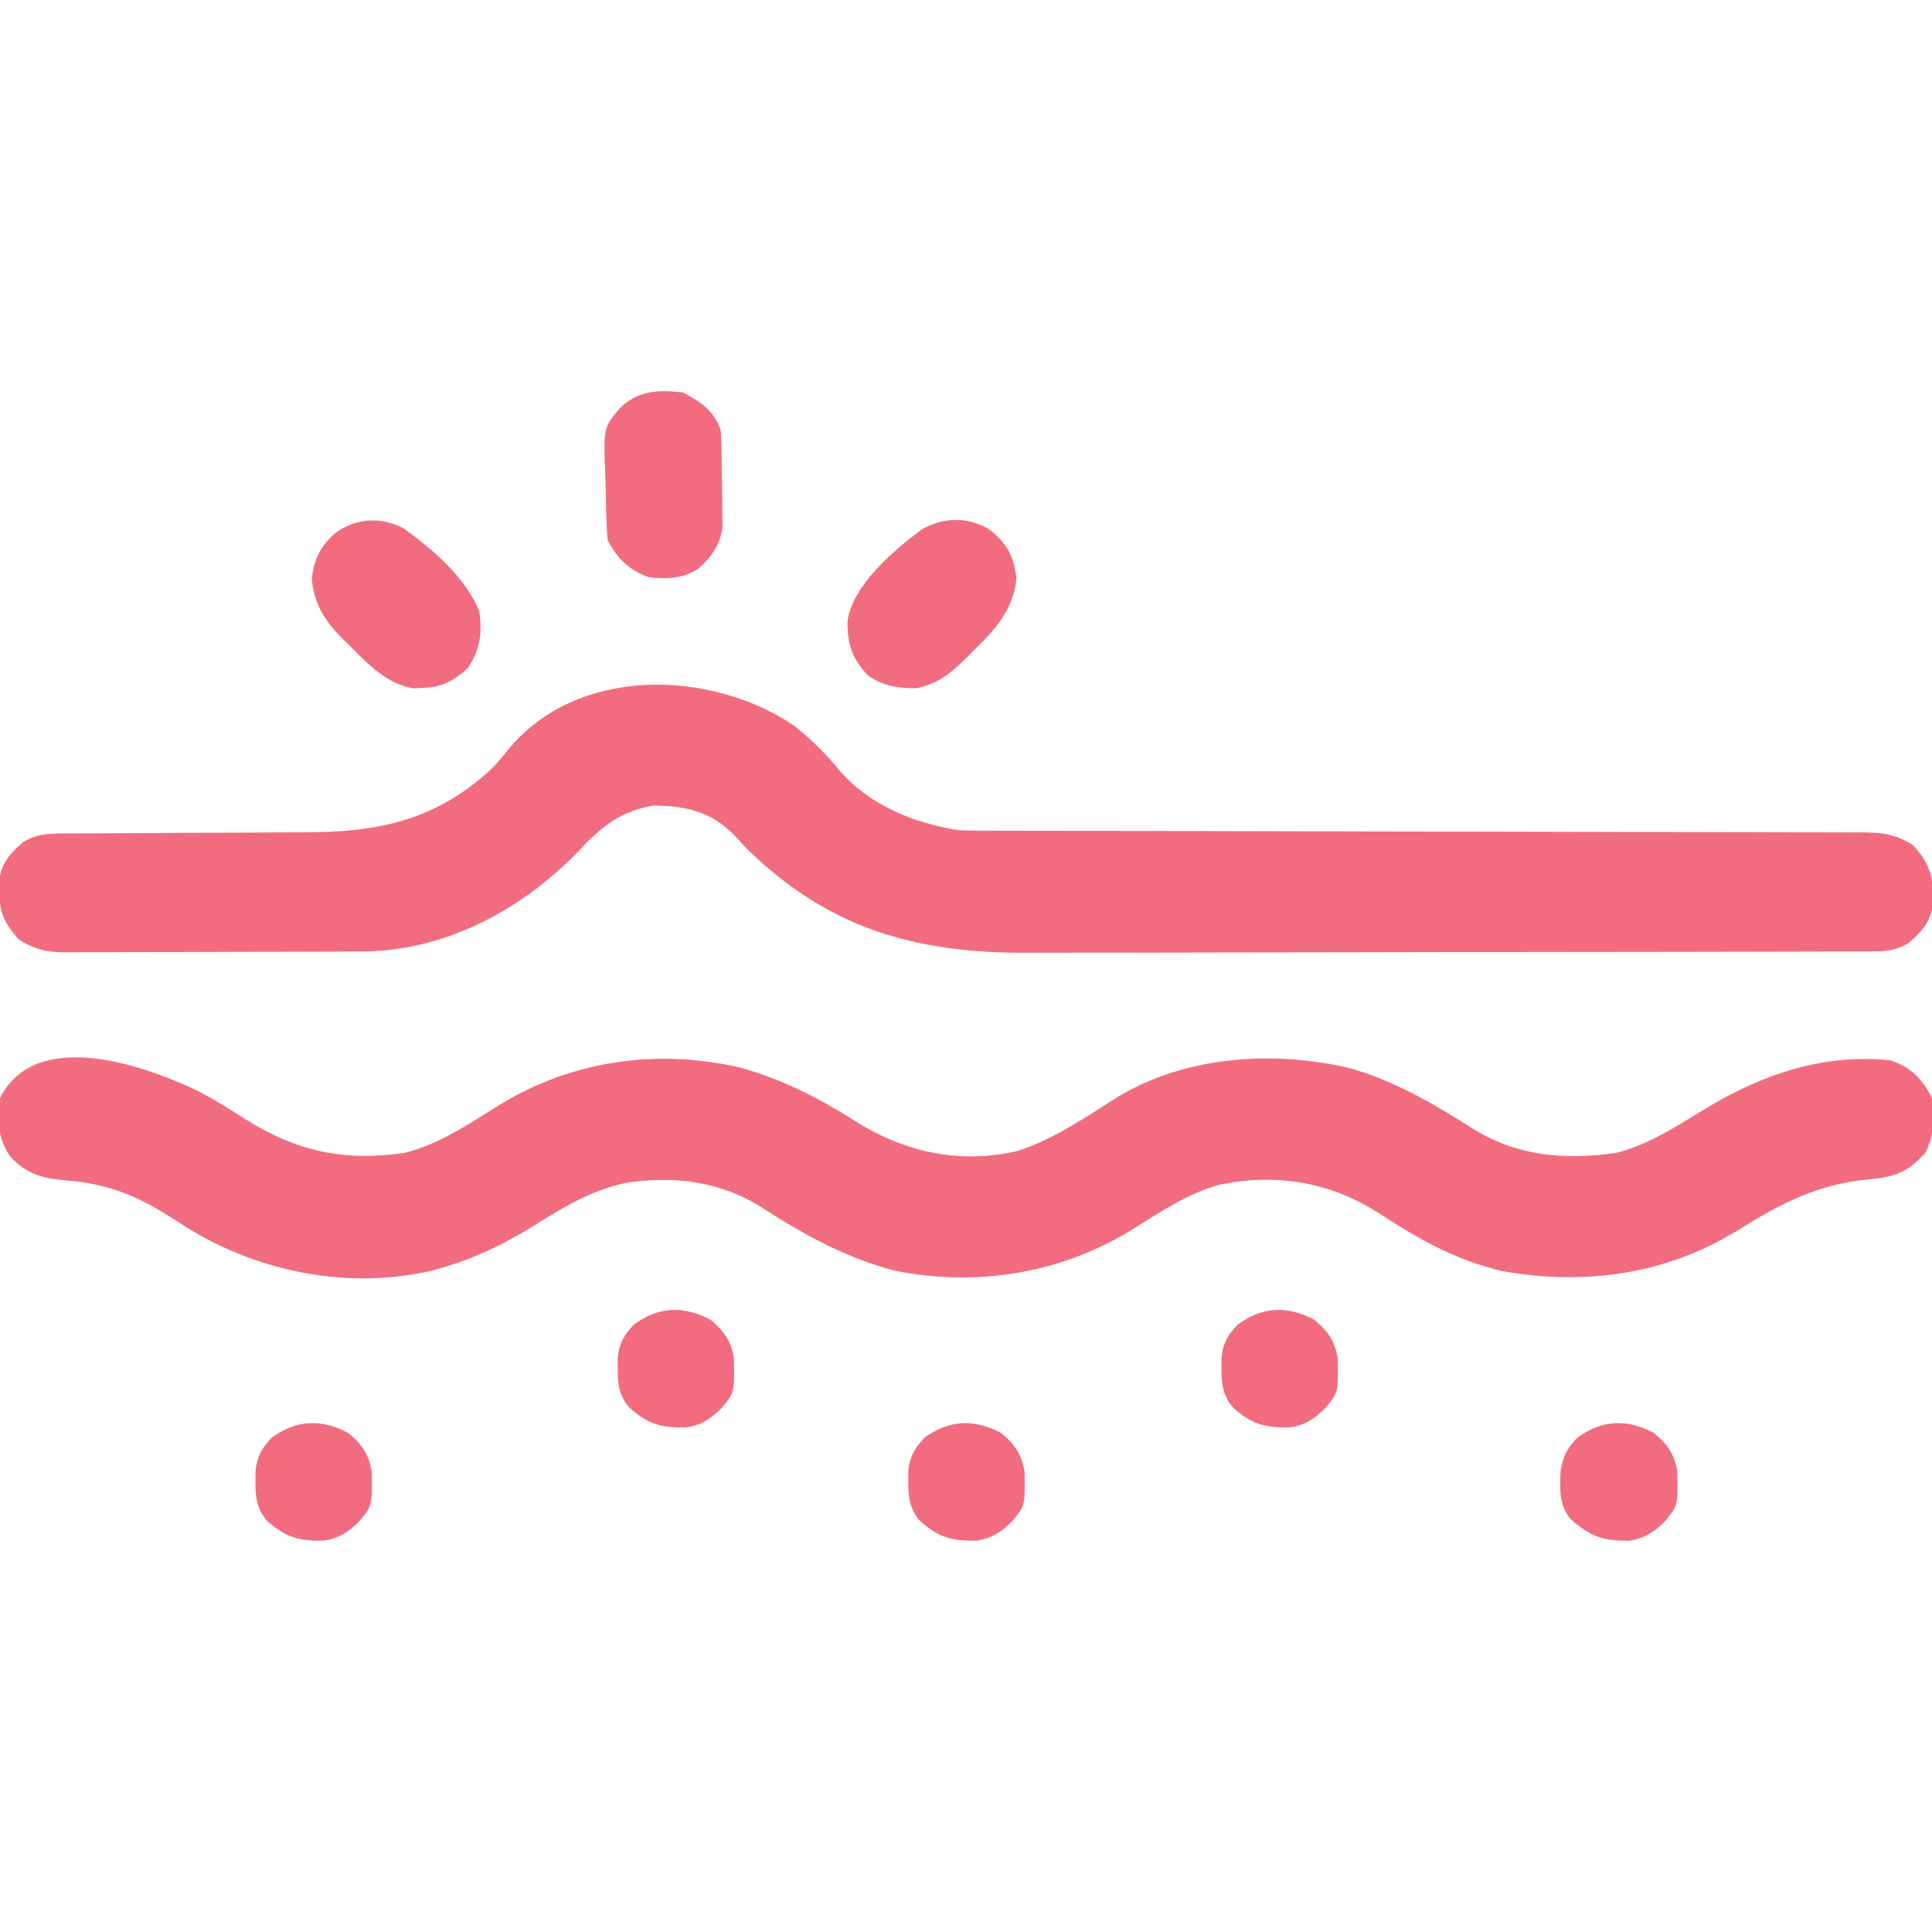 <?xml version="1.0" encoding="utf-8"?>
<!-- Generator: Adobe Illustrator 16.0.0, SVG Export Plug-In . SVG Version: 6.00 Build 0)  -->
<!DOCTYPE svg PUBLIC "-//W3C//DTD SVG 1.1//EN" "http://www.w3.org/Graphics/SVG/1.1/DTD/svg11.dtd">
<svg version="1.1" id="Layer_1" xmlns="http://www.w3.org/2000/svg" xmlns:xlink="http://www.w3.org/1999/xlink" x="0px" y="0px"
	 width="512px" height="512px" viewBox="0 0 512 512" enable-background="new 0 0 512 512" xml:space="preserve">
<path fill="#F16C7E" d="M51.855,288.832c4.624,2.329,8.96,5.089,13.332,7.855c13.579,8.527,26.262,11.172,42.082,8.828
	c9.248-2.326,17.028-7.698,25.047-12.664c19.297-11.894,42.048-15.013,64.086-9.875c11.207,3.188,20.431,7.925,30.229,14.113
	c13.171,8.279,27.469,11.46,42.869,7.973c9.541-3.021,18.23-8.988,26.625-14.313c18.108-10.938,41.167-12.412,61.461-7.719
	c11.615,3.296,22.018,9.236,32.137,15.711c12.023,7.66,24.592,8.742,38.484,6.813c8.768-2.183,16.118-7.123,23.774-11.76
	C466.964,284.726,483.23,279.134,501,281c5.4,1.801,8.461,4.922,11,10c0.529,5.312,0.664,9.673-1.75,14.5
	c-4.606,5.119-8.095,6.447-14.947,7.043c-13.553,1.254-23.245,6.308-34.663,13.43c-19.115,11.838-40.679,14.793-62.702,10.84
	c-12.179-2.903-21.883-8.377-32.289-15.179c-13.014-8.38-27.355-10.831-42.648-7.634c-8.31,2.338-15.433,7.146-22.688,11.68
	c-19.024,11.769-40.911,15.385-62.875,11.133c-12.752-3.244-24.144-9.436-35.125-16.555c-11.21-7.222-23.367-8.729-36.48-6.789
	c-8.757,1.903-15.847,6.024-23.363,10.746C134.21,329.368,126.427,333.294,117,336c-0.852,0.245-1.704,0.49-2.582,0.742
	c-22.019,5.063-45.607,0.454-64.633-11.281c-1.39-0.878-2.776-1.761-4.16-2.648c-9.476-6.07-17.288-9.177-28.563-10.043
	c-6.01-0.512-10.285-1.8-14.375-6.332C-0.742,301.484-0.61,296.913,0,291C9.224,272.552,37.135,281.854,51.855,288.832z"/>
<path fill="#F16C7E" d="M210,192c4.657,3.597,8.659,7.51,12.375,12.063c7.921,9.269,19.771,14.077,31.625,15.938
	c3.313,0.15,6.623,0.142,9.938,0.139c1.514,0.004,1.514,0.004,3.057,0.008c3.385,0.009,6.768,0.01,10.152,0.012
	c2.424,0.005,4.849,0.01,7.273,0.016c5.223,0.011,10.445,0.02,15.669,0.025c8.256,0.011,16.513,0.031,24.769,0.054
	c2.826,0.007,5.651,0.015,8.478,0.021c0.706,0.002,1.412,0.004,2.14,0.006c8.034,0.021,16.068,0.04,24.103,0.058
	c0.734,0.002,1.469,0.004,2.226,0.005c11.903,0.026,23.807,0.045,35.711,0.062c12.225,0.018,24.449,0.047,36.674,0.085
	c7.539,0.023,15.077,0.038,22.616,0.04c5.776,0.002,11.552,0.02,17.328,0.044c2.369,0.007,4.739,0.009,7.108,0.006
	c3.231-0.004,6.463,0.01,9.694,0.029c1.411-0.009,1.411-0.009,2.85-0.017c5.155,0.052,8.765,0.514,13.216,3.408
	c4.672,5.177,5.348,8.394,5.285,15.234c-0.496,4.813-2.823,7.481-6.348,10.578c-3.083,1.89-5.627,2.313-9.161,2.322
	c-0.865,0.004-1.731,0.009-2.623,0.014c-0.952-0.001-1.903-0.001-2.884-0.001c-1.011,0.004-2.021,0.007-3.063,0.011
	c-3.403,0.012-6.807,0.016-10.21,0.02c-2.435,0.006-4.869,0.013-7.303,0.02c-7.321,0.02-14.643,0.029-21.964,0.039
	c-3.453,0.004-6.905,0.01-10.358,0.015c-11.491,0.017-22.982,0.031-34.473,0.039c-2.982,0.002-5.965,0.004-8.947,0.006
	c-1.112,0-1.112,0-2.246,0.001c-11.977,0.008-23.953,0.033-35.93,0.066c-12.315,0.033-24.631,0.051-36.945,0.054
	c-6.906,0.003-13.813,0.011-20.72,0.037c-6.51,0.023-13.019,0.027-19.528,0.017c-2.378,0-4.756,0.006-7.133,0.02
	c-29.72,0.163-52.835-6.373-74.449-27.49c-1.232-1.31-2.462-2.621-3.688-3.938c-6.116-6.115-12.671-7.5-21.125-7.594
	c-8.55,1.425-13.889,5.603-19.625,11.844c-14.86,15.438-34.745,26.393-56.66,26.828c-1.583,0.012-3.167,0.019-4.75,0.021
	c-0.869,0.005-1.738,0.01-2.633,0.016c-2.861,0.015-5.721,0.021-8.582,0.026c-1.995,0.006-3.99,0.012-5.984,0.018
	c-4.176,0.011-8.352,0.017-12.528,0.02c-5.347,0.006-10.693,0.03-16.039,0.059c-4.118,0.019-8.236,0.023-12.354,0.025
	c-1.971,0.003-3.942,0.011-5.914,0.023c-2.757,0.018-5.514,0.016-8.271,0.009c-1.216,0.014-1.216,0.014-2.456,0.028
	C12.525,252.348,9.225,251.671,5,249c-4.672-5.177-5.348-8.394-5.285-15.234c0.496-4.813,2.823-7.48,6.348-10.578
	c4.195-2.571,8.277-2.332,13.026-2.329c1.237-0.005,1.237-0.005,2.5-0.011c1.794-0.007,3.588-0.013,5.382-0.016
	c2.853-0.008,5.705-0.023,8.557-0.042c8.112-0.052,16.223-0.101,24.335-0.115c4.964-0.011,9.927-0.04,14.891-0.082
	c1.88-0.012,3.76-0.018,5.64-0.015c19.485,0.018,34.786-2.994,49.603-16.574c1.762-1.762,3.285-3.544,4.816-5.504
	C153.02,176.52,187.929,177.398,210,192z"/>
<path fill="#F16C7E" d="M262.121,140.242c4.713,3.782,6.57,7.037,7.254,13.07c-0.826,8.131-5.556,13.493-11.25,19
	c-0.6,0.606-1.199,1.213-1.816,1.838c-4.037,3.979-7.881,7.268-13.652,8.248c-4.944-0.054-8.437-0.553-12.656-3.398
	c-4.225-4.567-5.509-8.431-5.391-14.547c1.521-9.551,12.119-18.454,19.527-24.074C249.815,137.051,256.385,136.883,262.121,140.242z
	"/>
<path fill="#F16C7E" d="M107.012,140.054c7.714,5.539,16.41,12.998,19.988,21.945c0.85,5.681,0.269,10.154-3,15
	c-3.881,3.591-6.98,5.138-12.25,5.313c-1.09,0.057-1.09,0.057-2.203,0.113c-7.038-1.176-11.982-6.366-16.797-11.238
	c-0.917-0.887-0.917-0.887-1.852-1.791c-4.805-4.811-7.544-9.03-8.273-15.959c0.578-5.301,2.345-8.744,6.313-12.25
	C94.446,137.253,100.913,136.857,107.012,140.054z"/>
<path fill="#F16C7E" d="M181,104c4.657,2.456,8.317,4.95,10,10c0.249,4.094,0.271,8.187,0.295,12.287
	c0.018,2.008,0.062,4.016,0.105,6.023c0.008,1.275,0.017,2.552,0.025,3.865c0.015,1.165,0.029,2.329,0.044,3.529
	c-0.686,4.807-2.921,7.934-6.532,11.107c-4.104,2.516-8.256,2.677-12.938,2.188c-5.348-1.953-8.456-4.912-11-10
	c-0.328-4.172-0.399-8.345-0.46-12.528c-0.026-1.388-0.067-2.774-0.123-4.16c-0.515-12.971-0.515-12.971,3.927-18.21
	C169.166,103.423,174.562,103.258,181,104z"/>
<path fill="#F16C7E" d="M438.313,379.75c3.538,2.962,5.385,5.528,6.191,10.117c0.178,9.123,0.178,9.123-3.254,13.258
	c-2.849,2.892-5.58,4.666-9.652,5.176c-7.016,0.033-10.075-1.114-15.41-5.738c-3.047-3.846-2.82-7.983-2.609-12.715
	c0.57-3.853,1.748-6.028,4.422-8.848C424.58,376.229,431.133,375.957,438.313,379.75z"/>
<path fill="#F16C7E" d="M265.313,379.75c3.537,2.962,5.385,5.528,6.191,10.117c0.178,9.123,0.178,9.123-3.254,13.258
	c-2.848,2.892-5.58,4.666-9.652,5.176c-6.573,0.031-9.869-0.875-14.848-5.301c-3.434-3.924-3.084-8.302-3.031-13.27
	c0.396-3.846,1.676-5.914,4.281-8.73C251.58,376.229,258.133,375.957,265.313,379.75z"/>
<path fill="#F16C7E" d="M92.313,379.75c3.538,2.962,5.385,5.528,6.191,10.117c0.178,9.123,0.178,9.123-3.254,13.258
	c-2.848,2.892-5.581,4.666-9.652,5.176c-6.573,0.031-9.869-0.875-14.848-5.301c-3.434-3.924-3.084-8.302-3.031-13.27
	c0.396-3.846,1.676-5.914,4.281-8.73C78.58,376.229,85.132,375.957,92.313,379.75z"/>
<path fill="#F16C7E" d="M348.313,349.75c3.537,2.962,5.385,5.528,6.191,10.117c0.178,9.123,0.178,9.123-3.254,13.258
	c-2.849,2.892-5.58,4.666-9.652,5.176c-6.572,0.031-9.869-0.875-14.848-5.301c-3.434-3.924-3.084-8.302-3.031-13.27
	c0.396-3.846,1.676-5.914,4.281-8.73C334.58,346.229,341.133,345.957,348.313,349.75z"/>
<path fill="#F16C7E" d="M188.313,349.75c3.538,2.962,5.385,5.528,6.191,10.117c0.178,9.123,0.178,9.123-3.254,13.258
	c-2.848,2.892-5.581,4.666-9.652,5.176c-6.573,0.031-9.869-0.875-14.848-5.301c-3.434-3.924-3.084-8.302-3.031-13.27
	c0.396-3.846,1.676-5.914,4.281-8.73C174.58,346.229,181.132,345.957,188.313,349.75z"/>
</svg>

